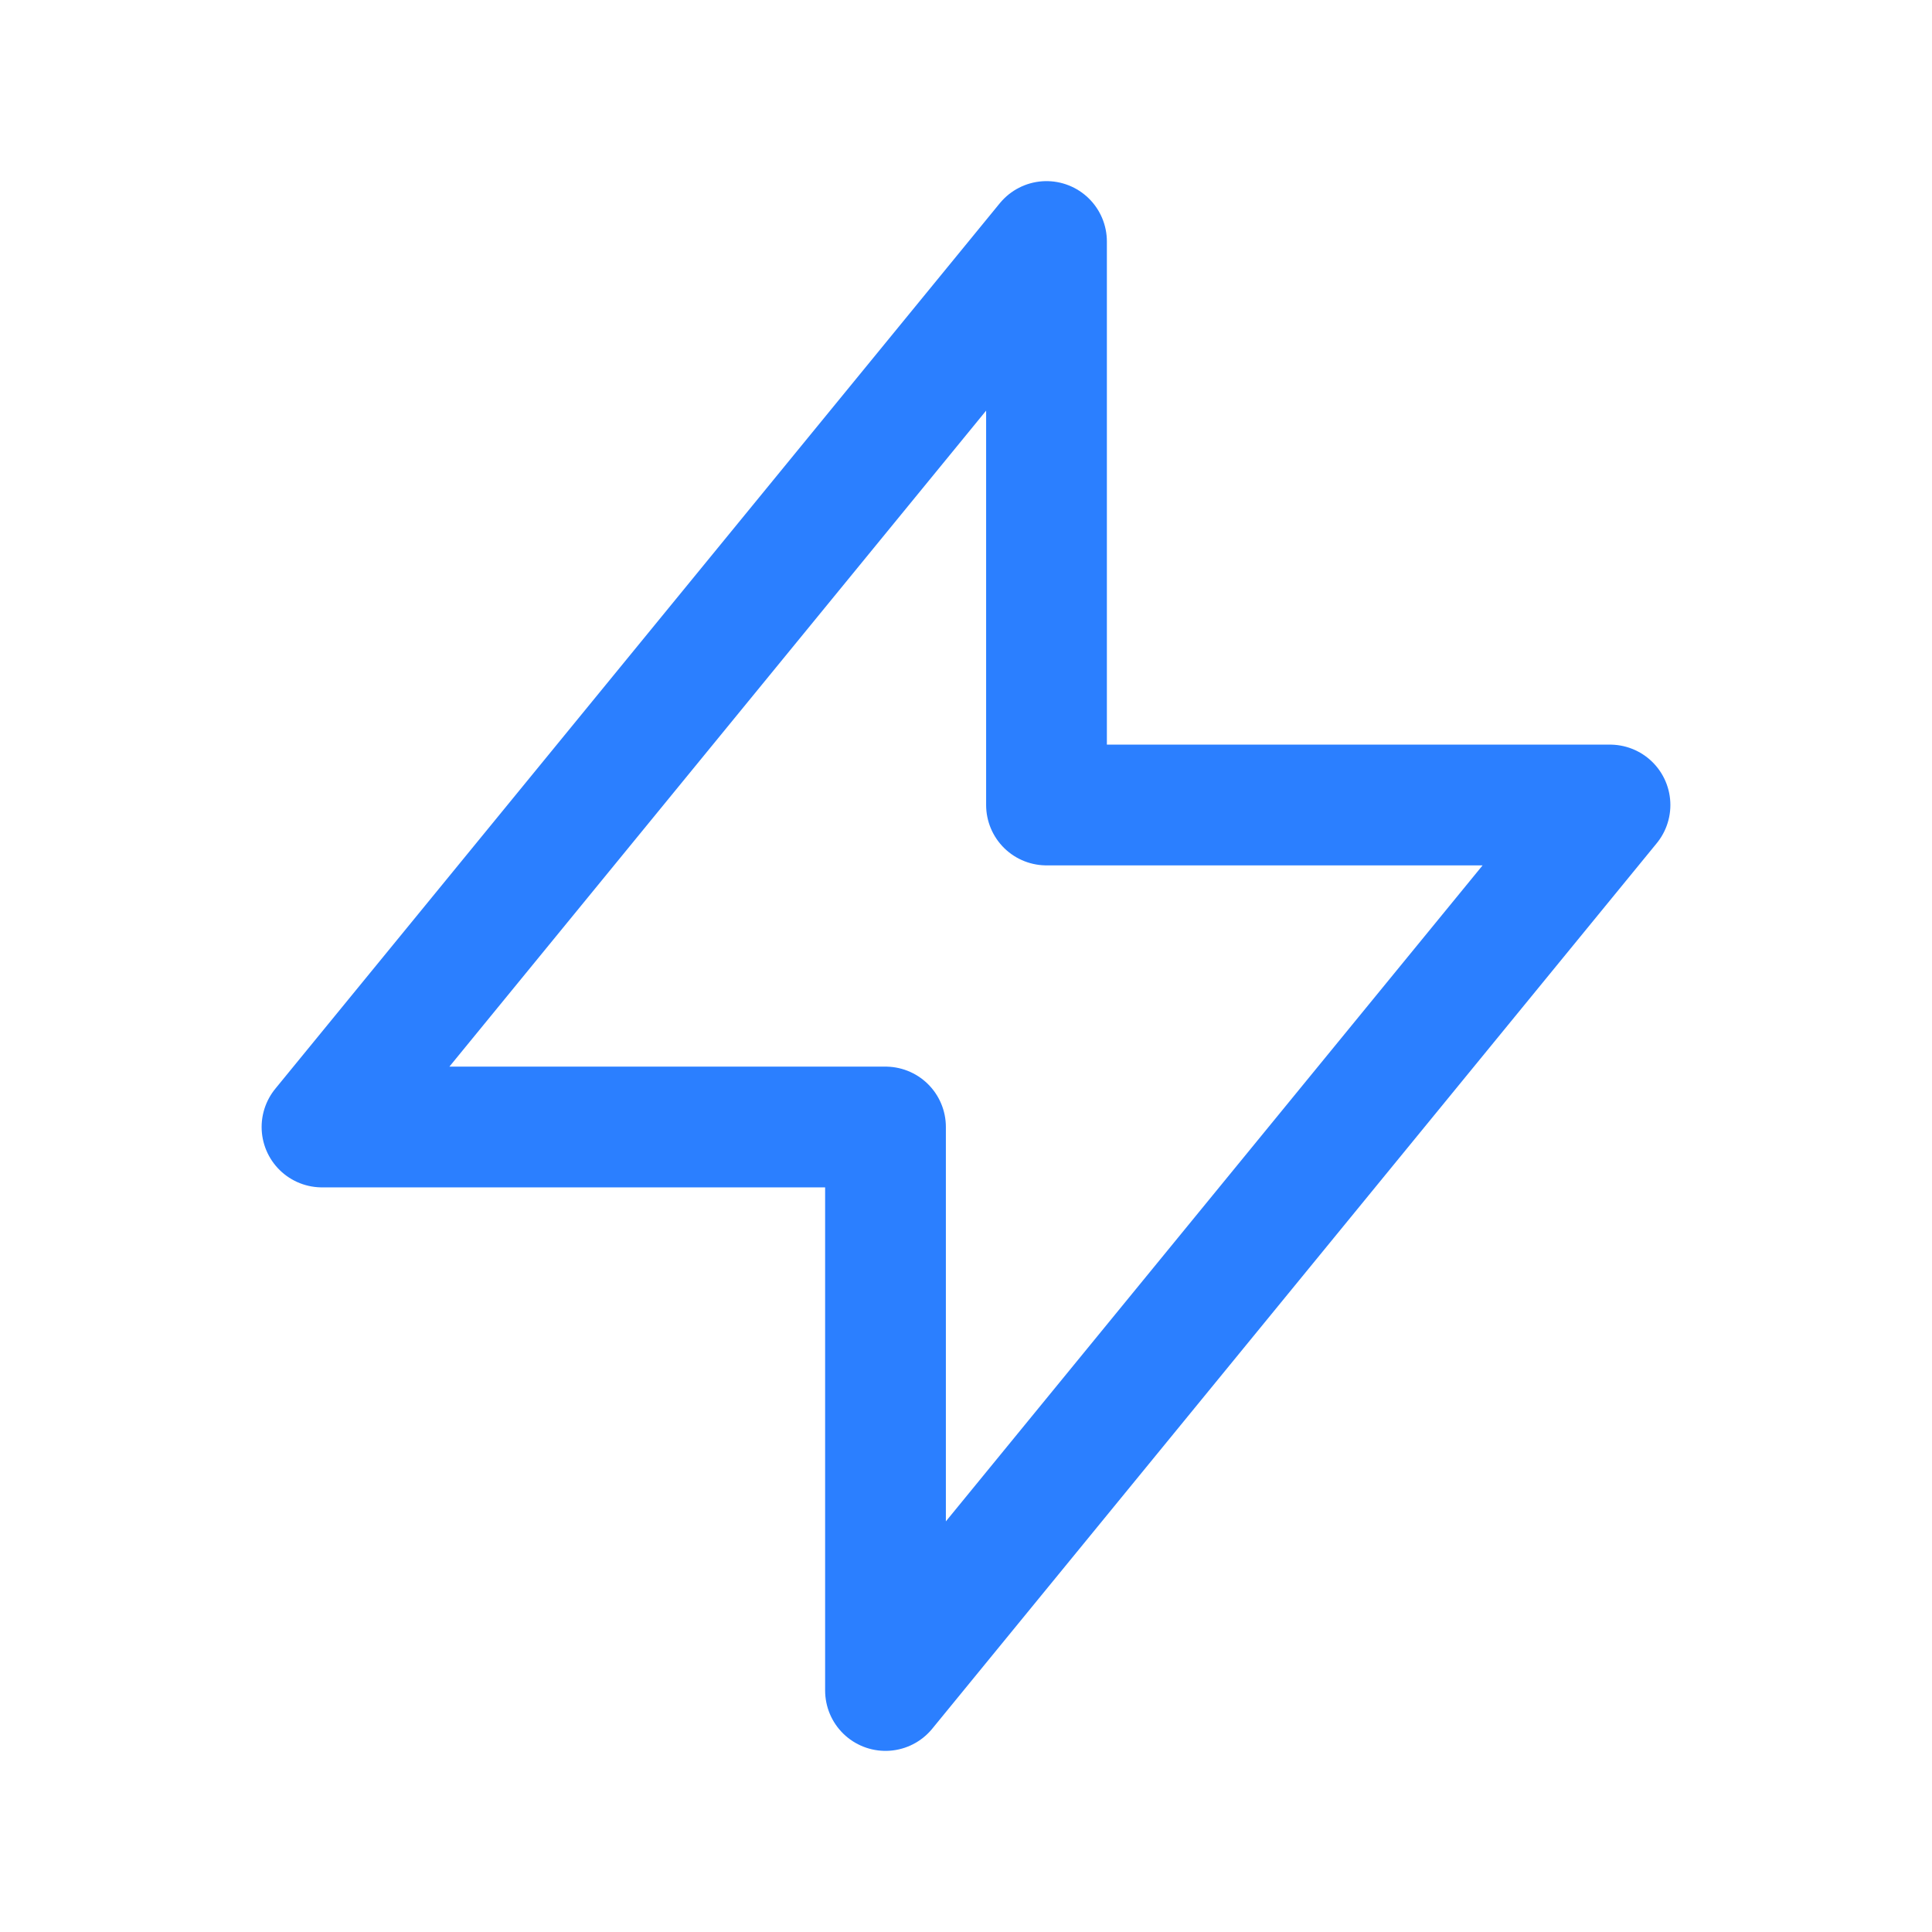 <svg width="48" height="48" viewBox="0 0 48 48" fill="none" xmlns="http://www.w3.org/2000/svg">
<path d="M26 20V6L8 28H22V42L40 20H26Z" stroke="#2B7FFF" stroke-width="3" stroke-linecap="round" stroke-linejoin="round"/>
</svg>

